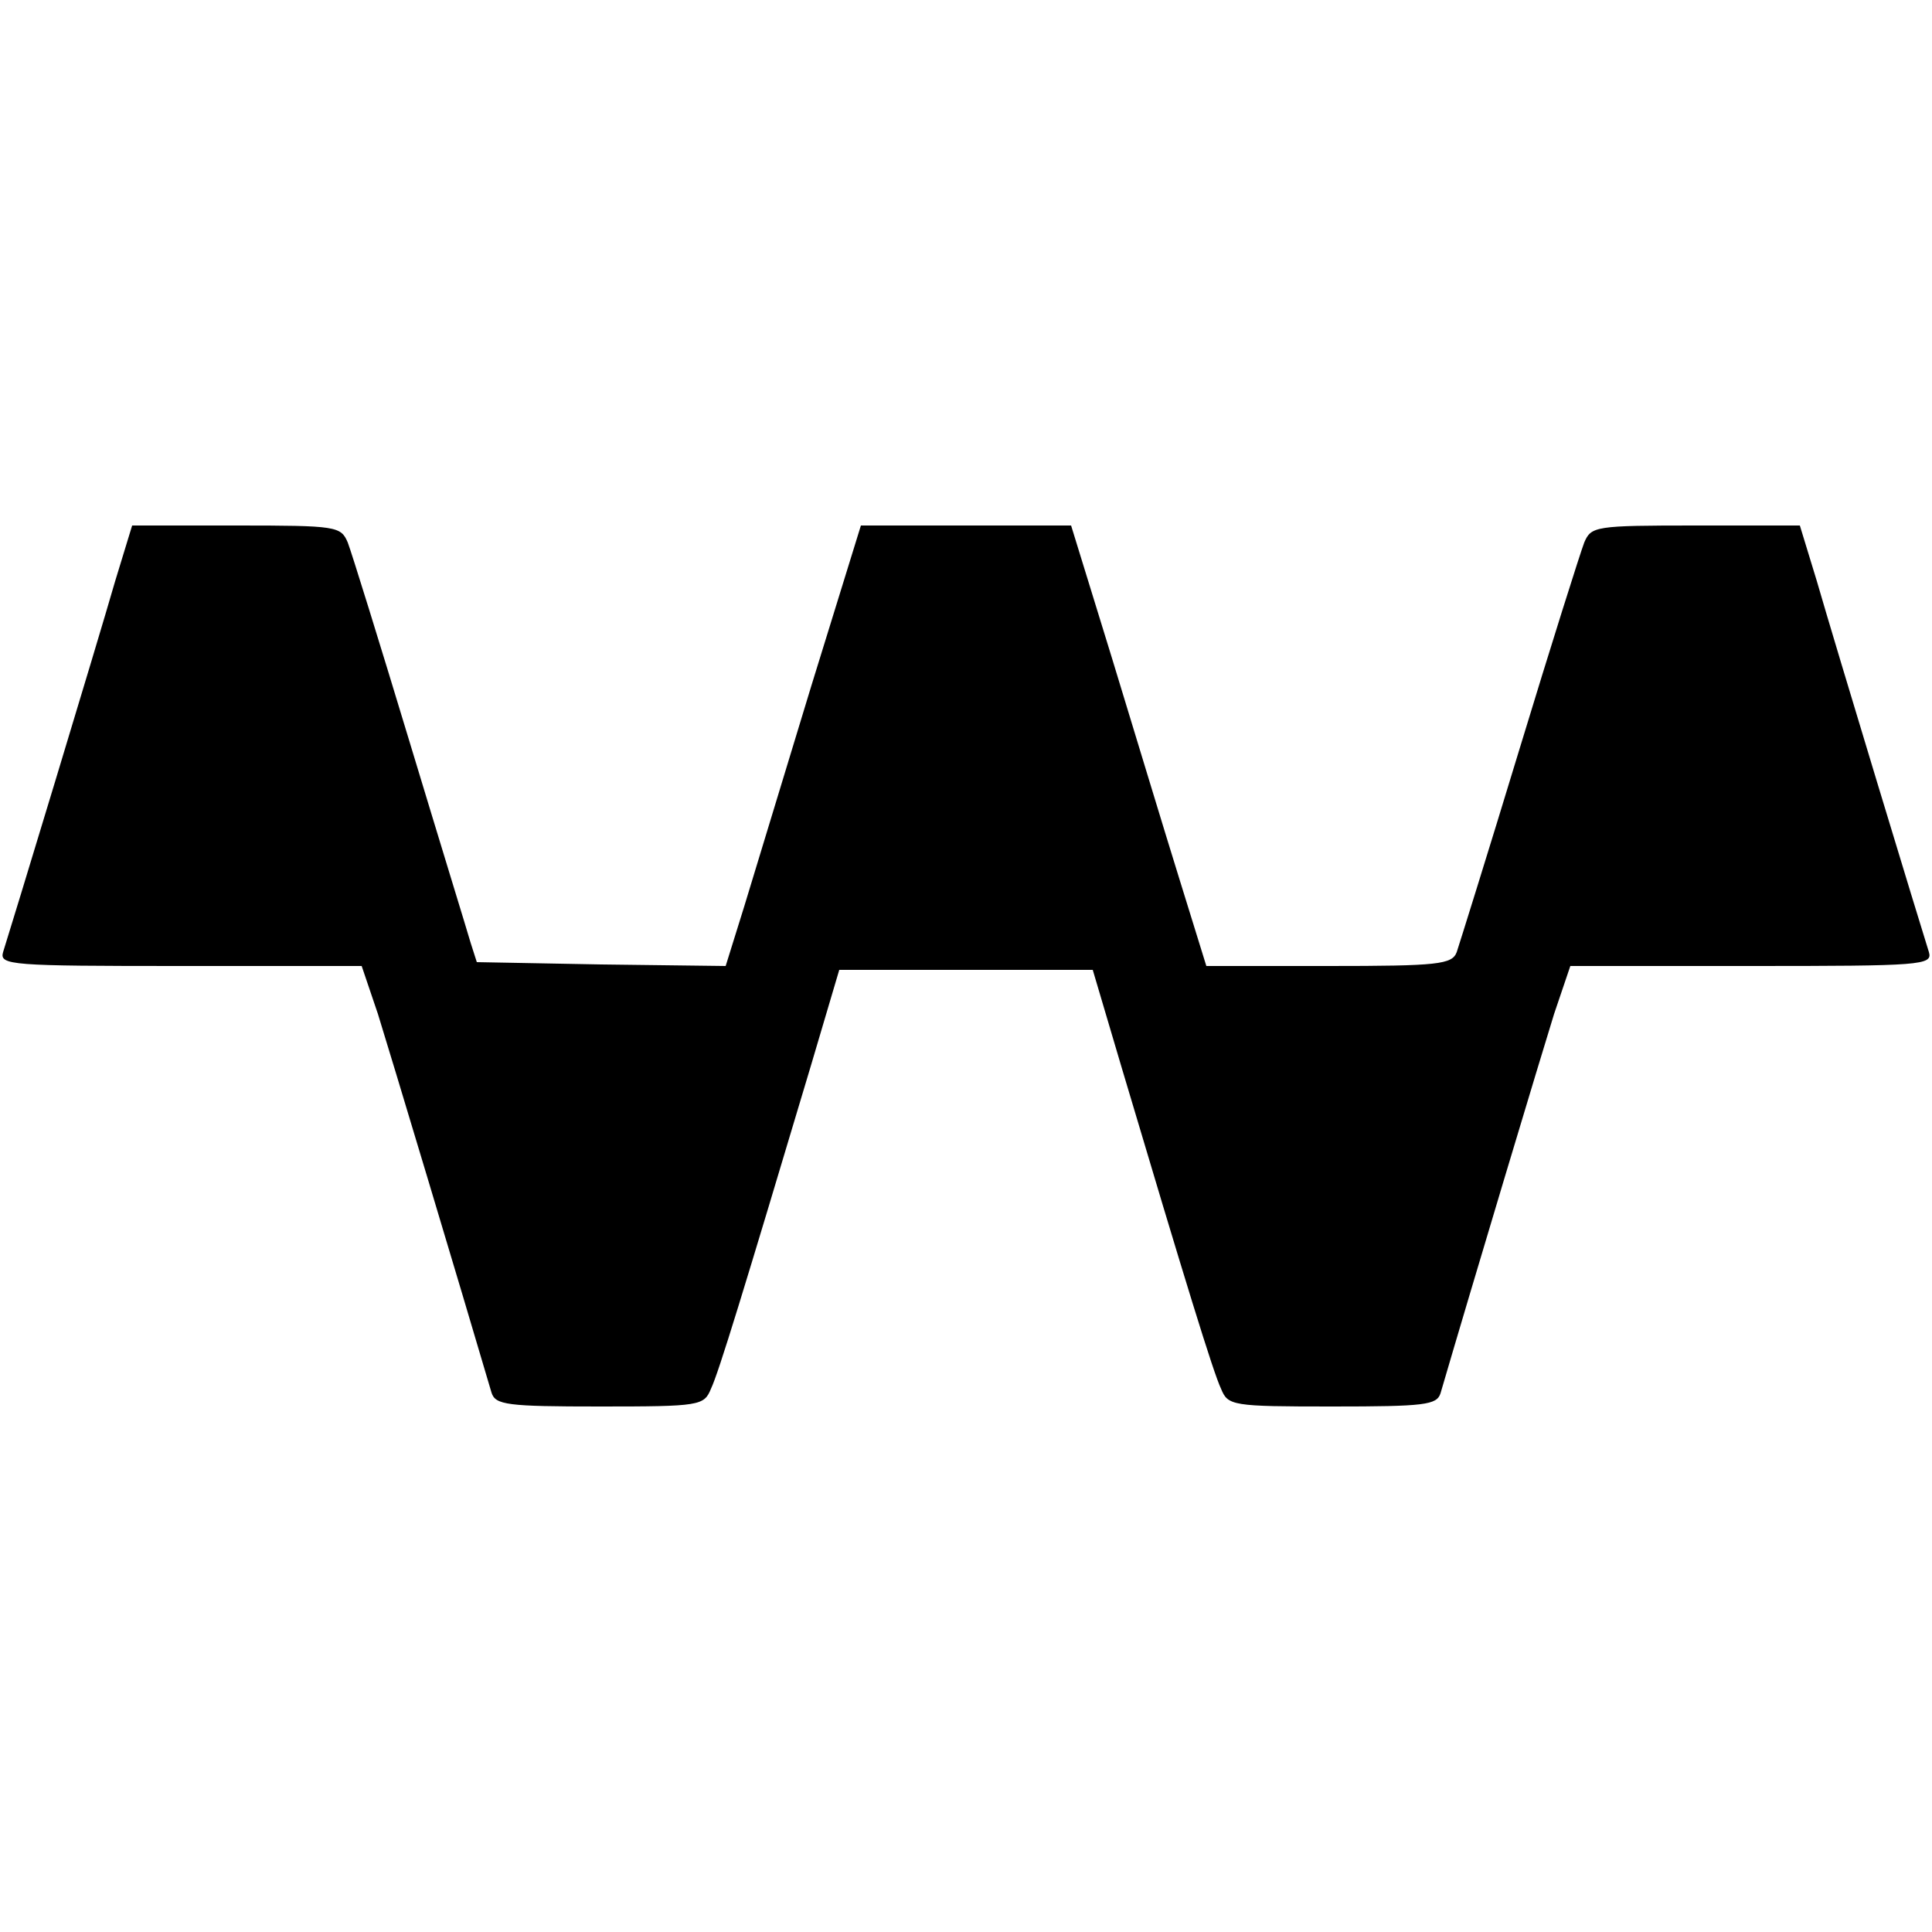<svg version="1" xmlns="http://www.w3.org/2000/svg" width="333.333" height="333.333" viewBox="0 0 250 250"><path d="M14.9 75.2c-2.3 8-13.6 45.2-14.5 48-.5 1.7 1 1.8 23 1.8h23.4l2.1 6.2c1.5 4.8 10.7 35.4 14.7 49 .5 1.6 2 1.8 14 1.8 13 0 13.5-.1 14.4-2.3 1-2.1 4.2-12.6 12.9-41.7l3.7-12.5h32.8l3.7 12.5c8.3 27.9 11.9 39.6 12.9 41.7.9 2.2 1.4 2.3 14.4 2.3 12 0 13.5-.2 14-1.7 4-13.7 13.2-44.3 14.7-49.1l2.1-6.2h23.4c22 0 23.5-.1 23-1.8-.9-2.8-12.2-40-14.5-48l-2.2-7.2h-13.5c-13 0-13.5.1-14.4 2.2-.5 1.3-4.3 13.3-8.4 26.8-4.1 13.5-7.8 25.3-8.1 26.2-.6 1.6-2.4 1.8-16.6 1.8h-15.8l-3.5-11.3c-1.9-6.1-5.8-19-8.7-28.5L138.6 68h-27.2L105 88.7c-3.5 11.5-7.4 24.3-8.7 28.6l-2.4 7.7-16.1-.2-16.1-.3-.8-2.5c-.4-1.4-4-13.1-7.9-26-3.9-12.9-7.5-24.5-8-25.8-.9-2.1-1.4-2.2-14.4-2.2H17.1l-2.2 7.2z"/></svg>